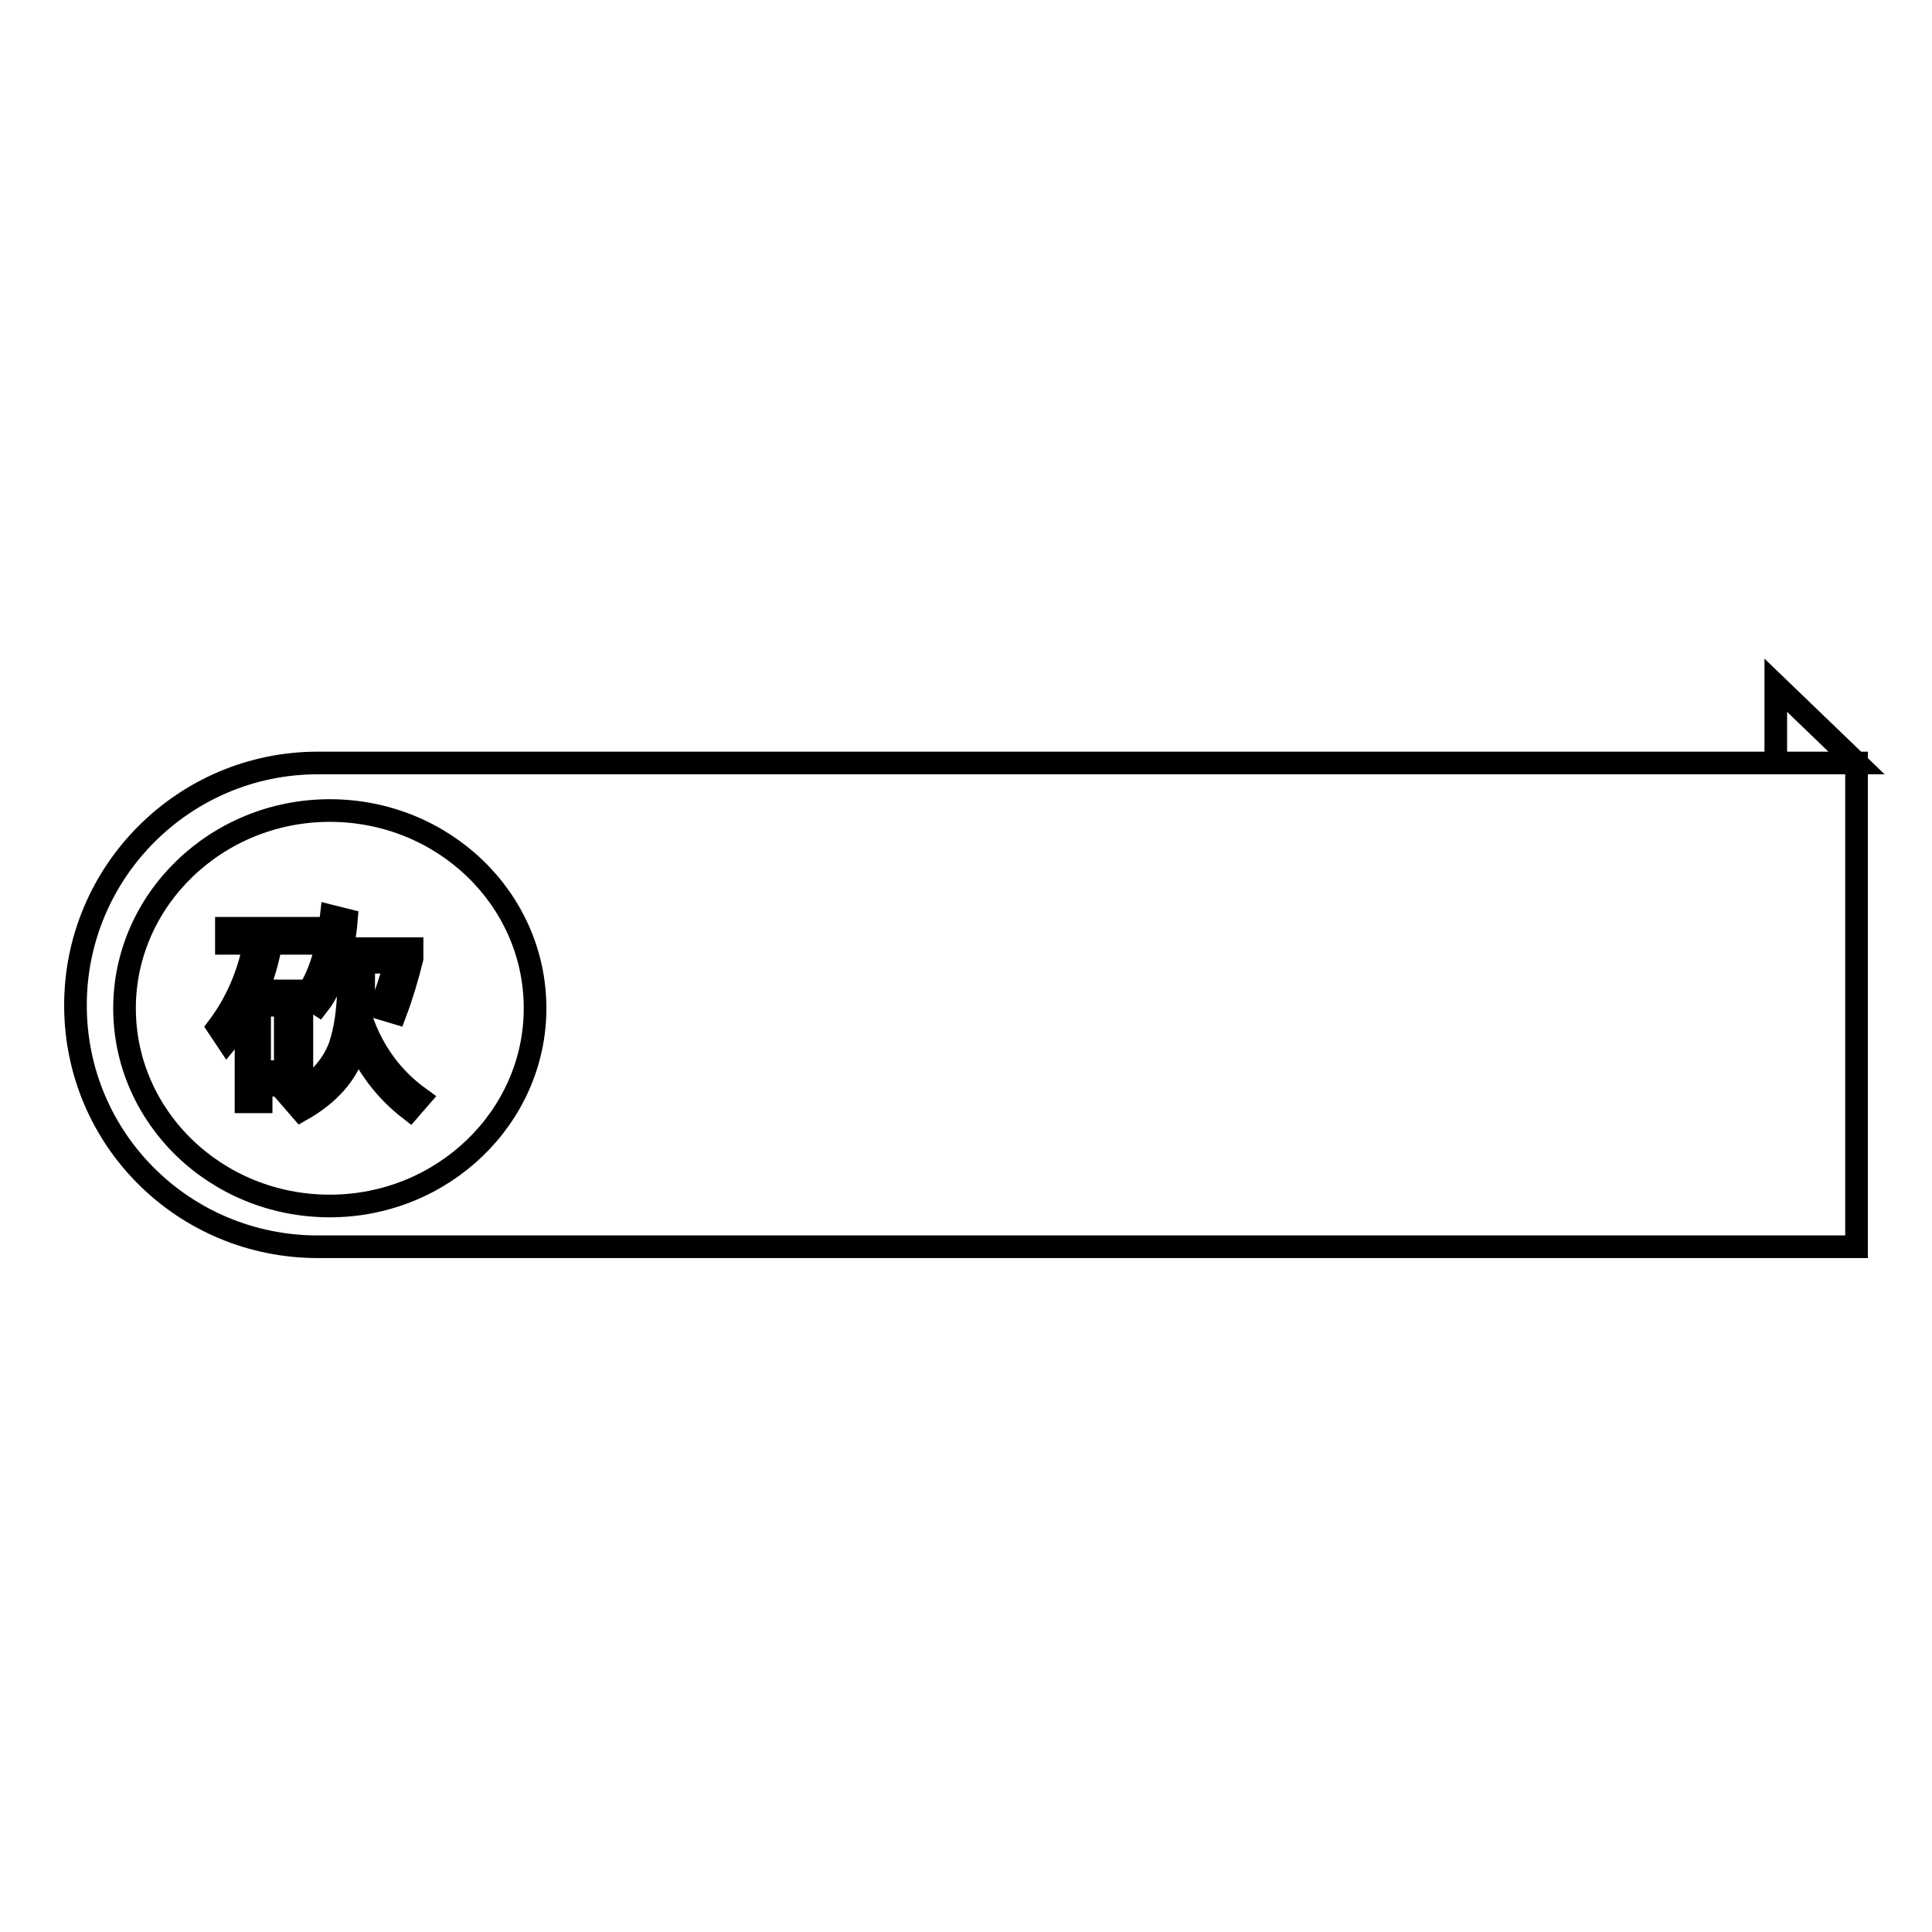 <?xml version="1.0" encoding="utf-8"?>
<!-- Svg Vector Icons : http://www.onlinewebfonts.com/icon -->
<!DOCTYPE svg PUBLIC "-//W3C//DTD SVG 1.1//EN" "http://www.w3.org/Graphics/SVG/1.1/DTD/svg11.dtd">
<svg version="1.1" xmlns="http://www.w3.org/2000/svg" xmlns:xlink="http://www.w3.org/1999/xlink" x="0px" y="0px" viewBox="0 0 256 256" enable-background="new 0 0 256 256" xml:space="preserve">
<g><g><path stroke-width="3" fill-opacity="0" stroke="#000000"  d="M204.7,101.1H246v64.1h-41.3H42.1c-17.7,0-32.1-14.2-32.1-32c0-17.7,14.4-32.1,32.1-32.1H204.7L204.7,101.1z M43.7,159.8c15,0,27.2-11.8,27.2-26.2c0-14.5-12.2-26.2-27.2-26.2s-27.2,11.8-27.2,26.2C16.5,148,28.6,159.8,43.7,159.8z M33.7,125.1c-0.8,4.1-2.4,7.8-4.8,11l1.2,1.8c0.9-1.1,1.7-2.4,2.5-3.6V146h2v-2.2h5.4v-12.5h-5.9c0.8-2,1.4-4,1.8-6.3h5.1v-2H30v2H33.7z M43.9,121.4c-0.5,4.5-1.6,8-3.4,10.6l1.7,1.1c1.1-1.4,1.9-3.3,2.6-5.6h7.6c-0.6,2.2-1.3,4.3-2,6.1l2,0.6c0.9-2.4,1.6-4.8,2.2-7.2v-1.3h-9.3c0.3-1.2,0.5-2.5,0.6-3.8L43.9,121.4z M46.2,129.8c0,3.6-0.4,6.6-1.2,8.9c-1,2.7-3.2,5-6.4,6.9l1.3,1.5c3.7-2.1,6.1-4.8,7.1-8.1c0.1-0.3,0.2-0.6,0.3-0.9c1.6,3.5,3.9,6.5,7,8.9l1.3-1.5c-3.6-2.6-6.2-6.1-7.7-10.5c0.2-1.6,0.3-3.3,0.3-5.2L46.2,129.8L46.2,129.8z M34.4,142v-8.8h3.4v8.8H34.4z M235.3,90.8l10.7,10.3h-10.7V90.8z"/></g></g>
</svg>